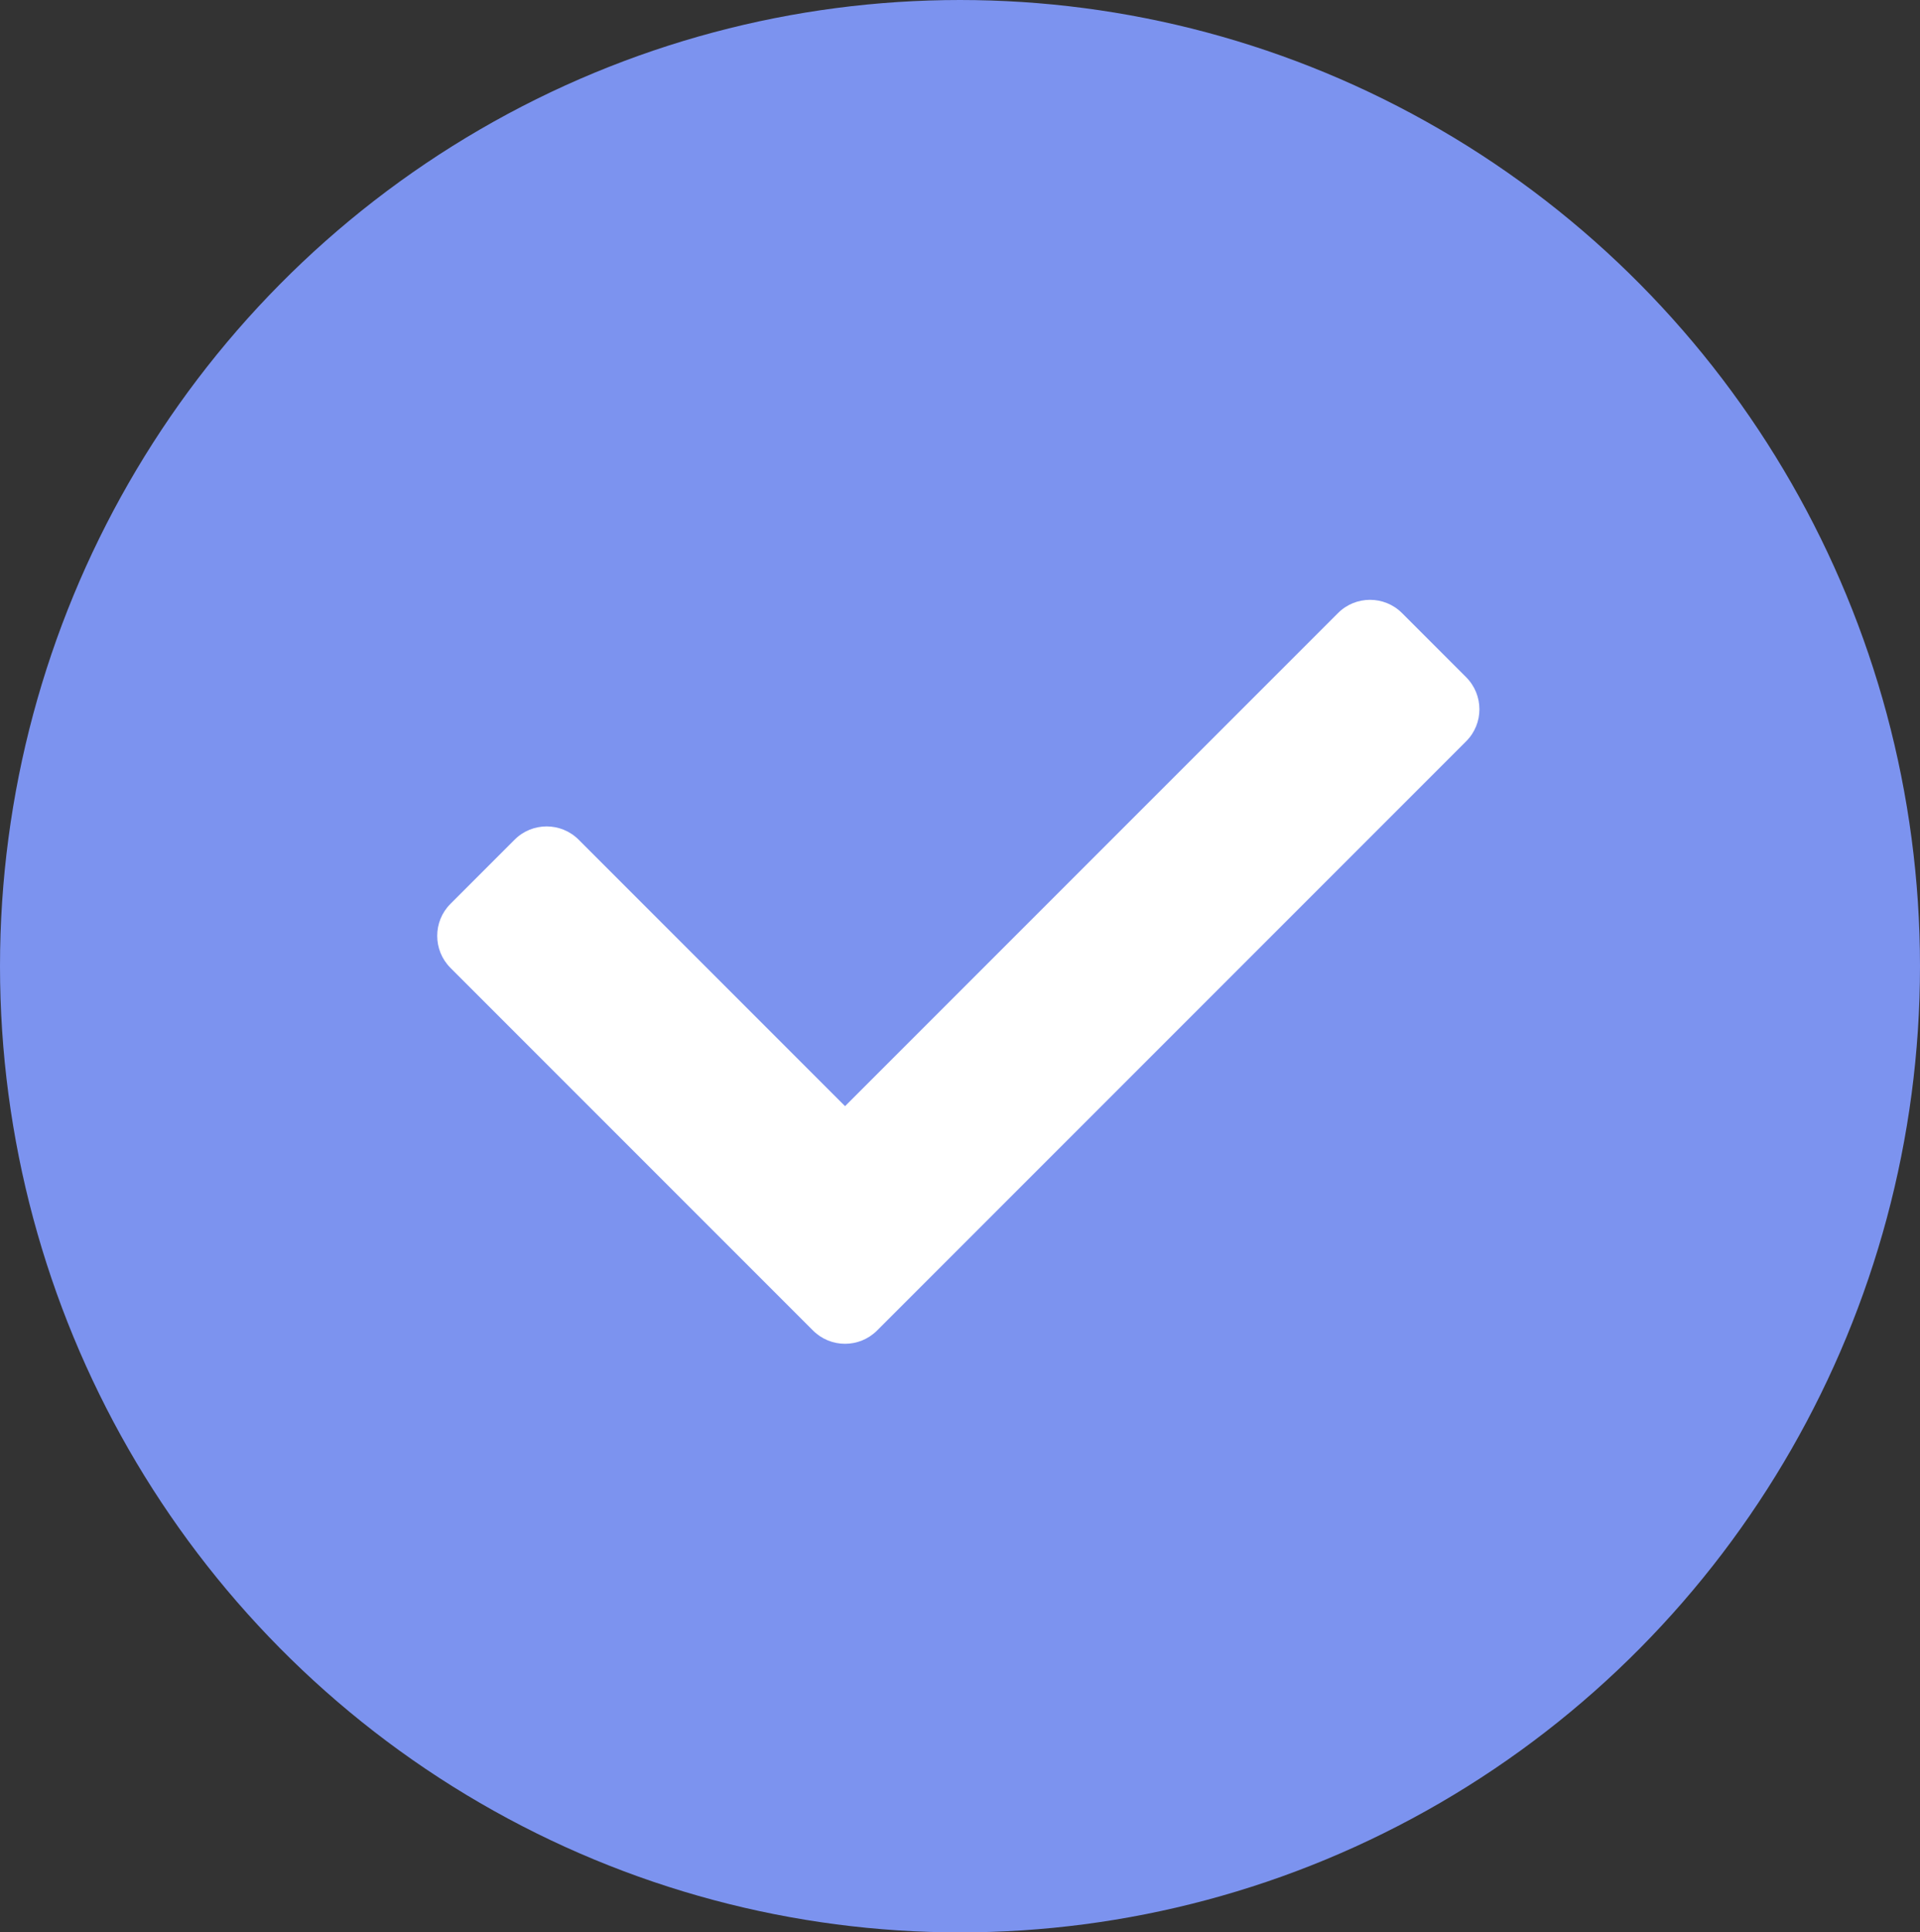 <?xml version="1.0" encoding="UTF-8"?>
<svg id="Layer_2" data-name="Layer 2" xmlns="http://www.w3.org/2000/svg" viewBox="0 0 325.36 327.37">
  <rect x="0" y="0" width="325.36" height="327.37" fill="#333333" stroke="none"/>
  <defs>
    <style>
      .cls-1 {
        fill: #fff;
      }

      .cls-1, .cls-2 {
        stroke-width: 0px;
      }

      .cls-2 {
        fill: #7c93ef;
      }
    </style>
  </defs>
  <g id="Layer_1-2" data-name="Layer 1">
    <g>
      <ellipse class="cls-2" cx="162.68" cy="163.69" rx="162.68" ry="163.69"/>
      <path class="cls-1" d="m76.34,163.98l61.43,61.43c2.99,3,7.86,3,10.86,0l99.82-99.82c3-2.99,3-7.85,0-10.86l-10.86-10.86c-3-3-7.86-3-10.86,0l-83.53,83.53-45.14-45.14c-3-3-7.86-3-10.86,0l-10.86,10.86c-3,2.99-3,7.86,0,10.86Z"/>
    </g>
  </g>
</svg>